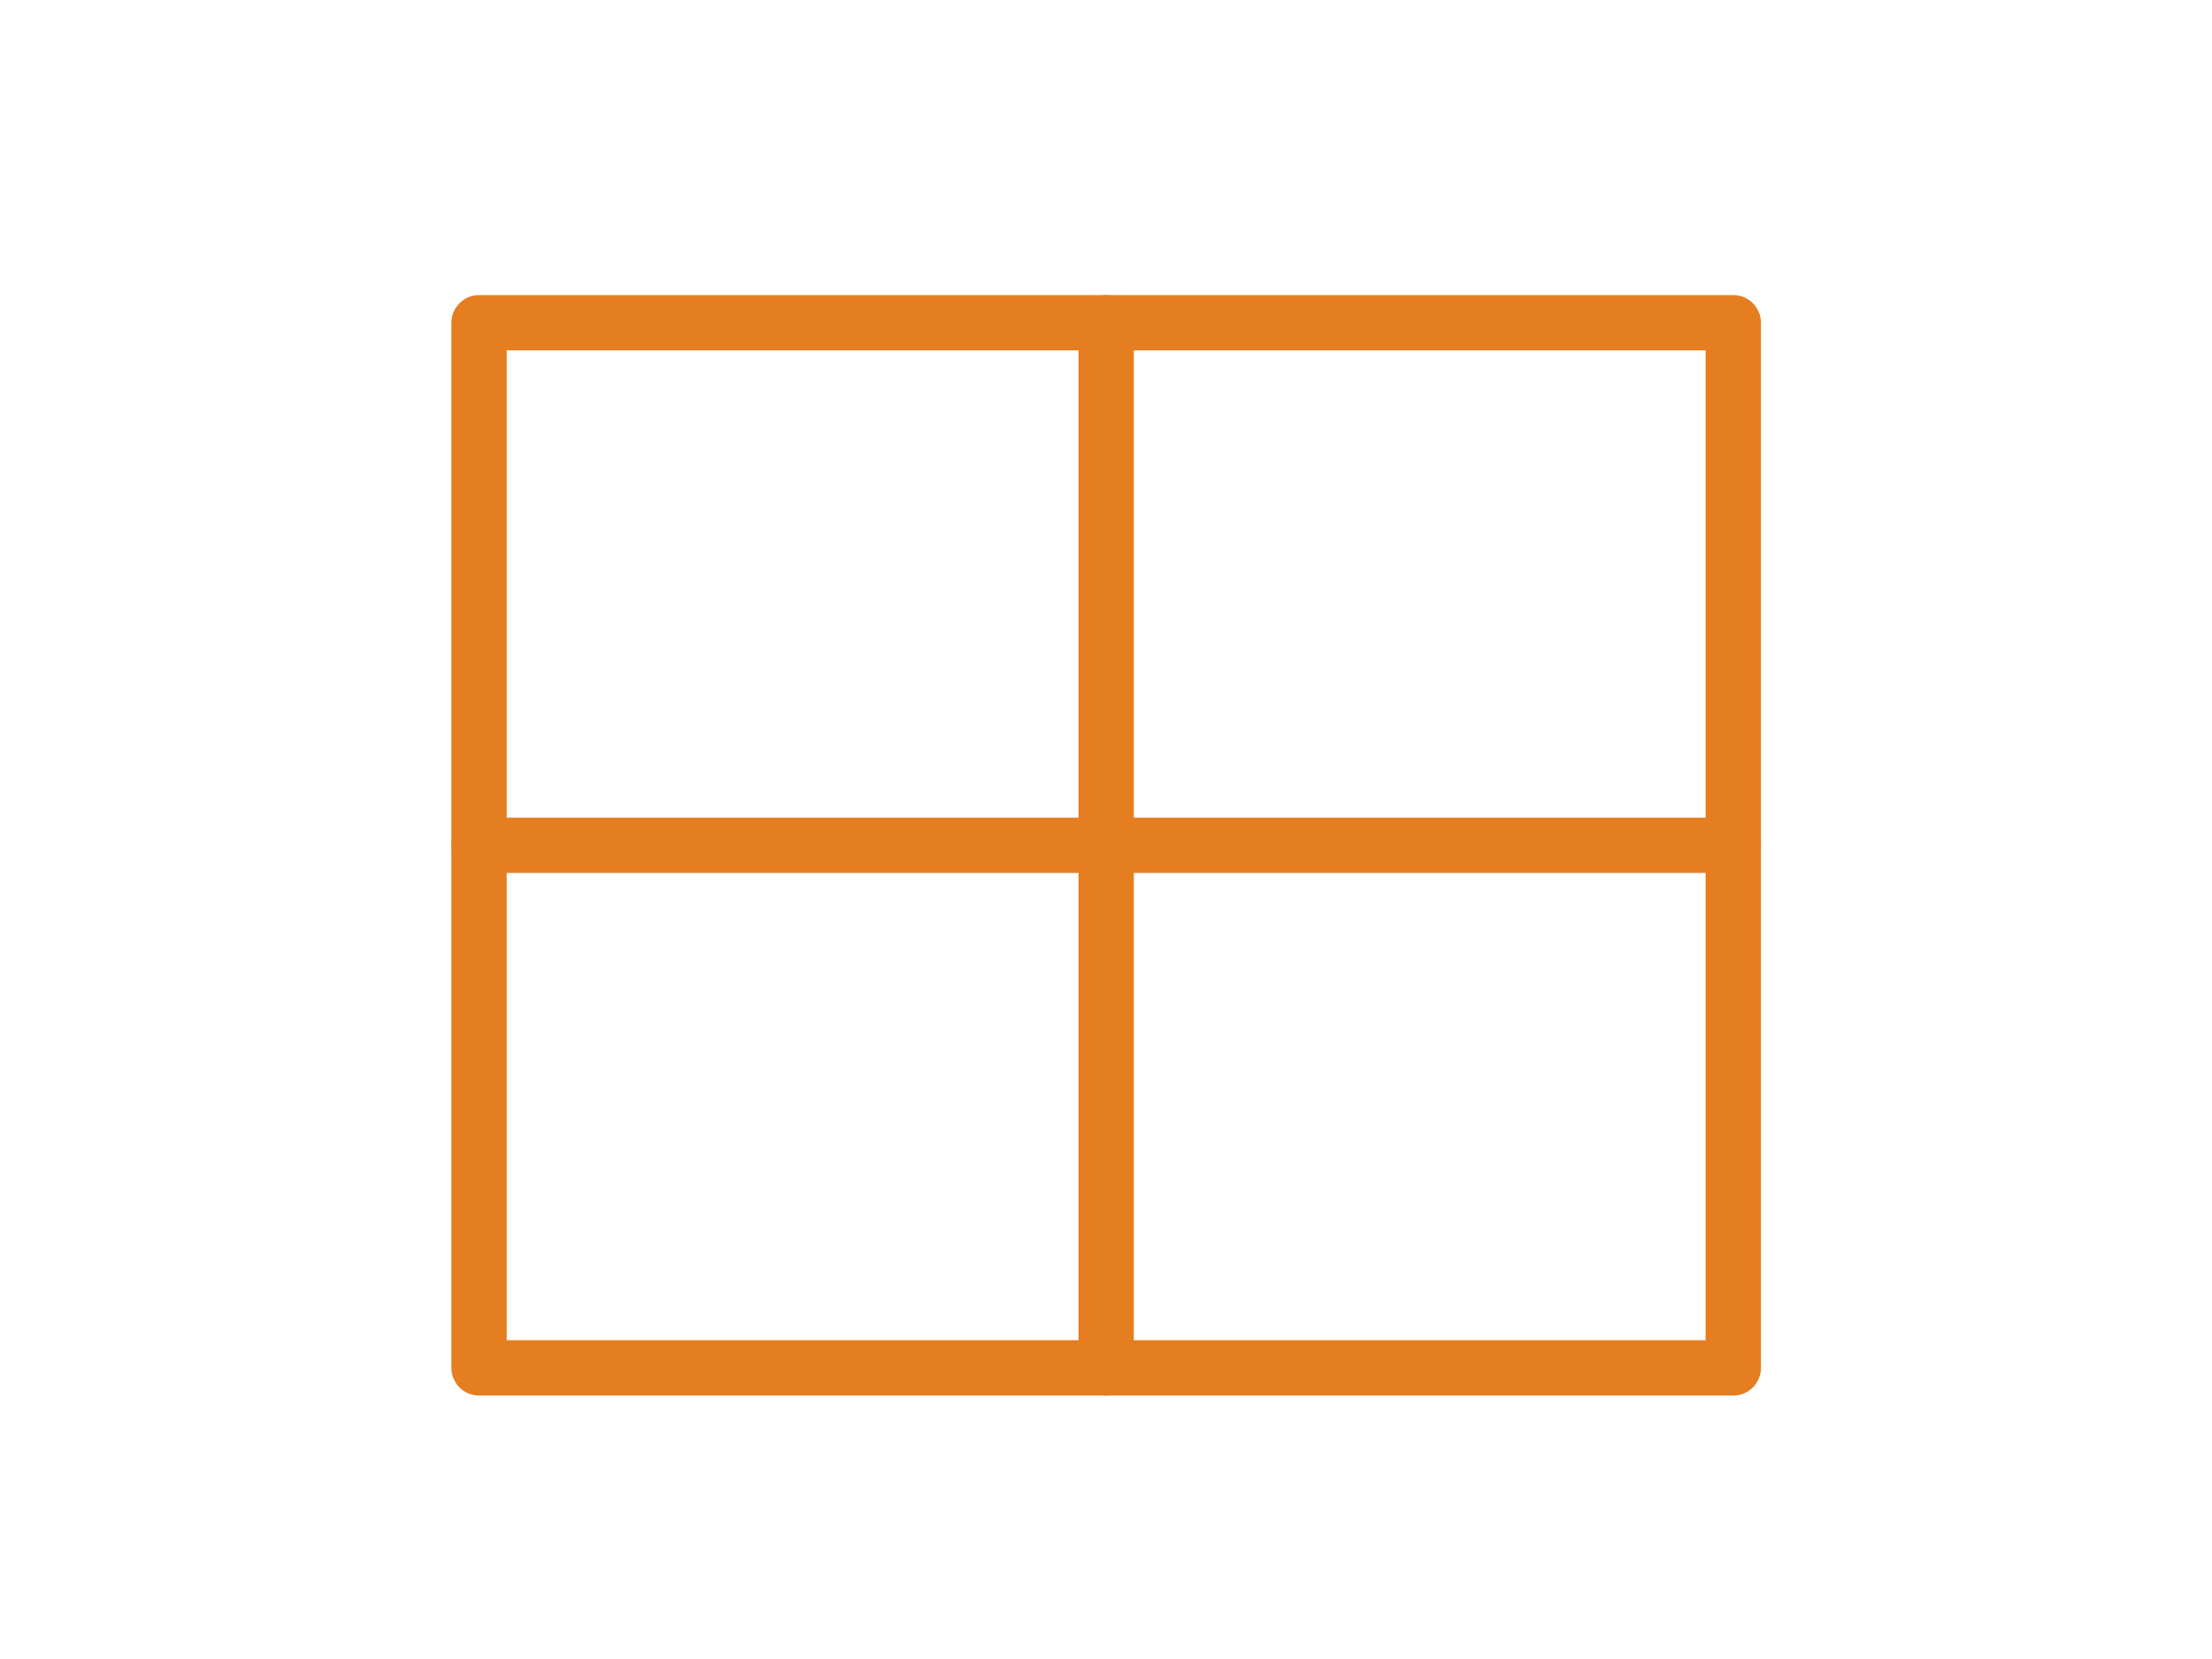 <?xml version="1.0" encoding="utf-8"?>
<!-- Generator: Adobe Illustrator 25.2.3, SVG Export Plug-In . SVG Version: 6.00 Build 0)  -->
<svg version="1.1" id="Layer_1" xmlns="http://www.w3.org/2000/svg" xmlns:xlink="http://www.w3.org/1999/xlink" x="0px" y="0px"
	 viewBox="0 0 40 30" style="enable-background:new 0 0 40 30;" xml:space="preserve">
<style type="text/css">
	.st0{fill:none;stroke:#E57D21;stroke-linecap:round;stroke-linejoin:round;}
</style>
<g id="Group_180" transform="translate(-215.467 -489.584)">
	<rect id="Rectangle_902" x="224.13" y="495.42" class="st0" width="22.68" height="18.9"/>
	<line id="Line_223" class="st0" x1="235.47" y1="495.42" x2="235.47" y2="514.32"/>
	<line id="Line_224" class="st0" x1="224.13" y1="504.87" x2="246.81" y2="504.87"/>
</g>
</svg>
